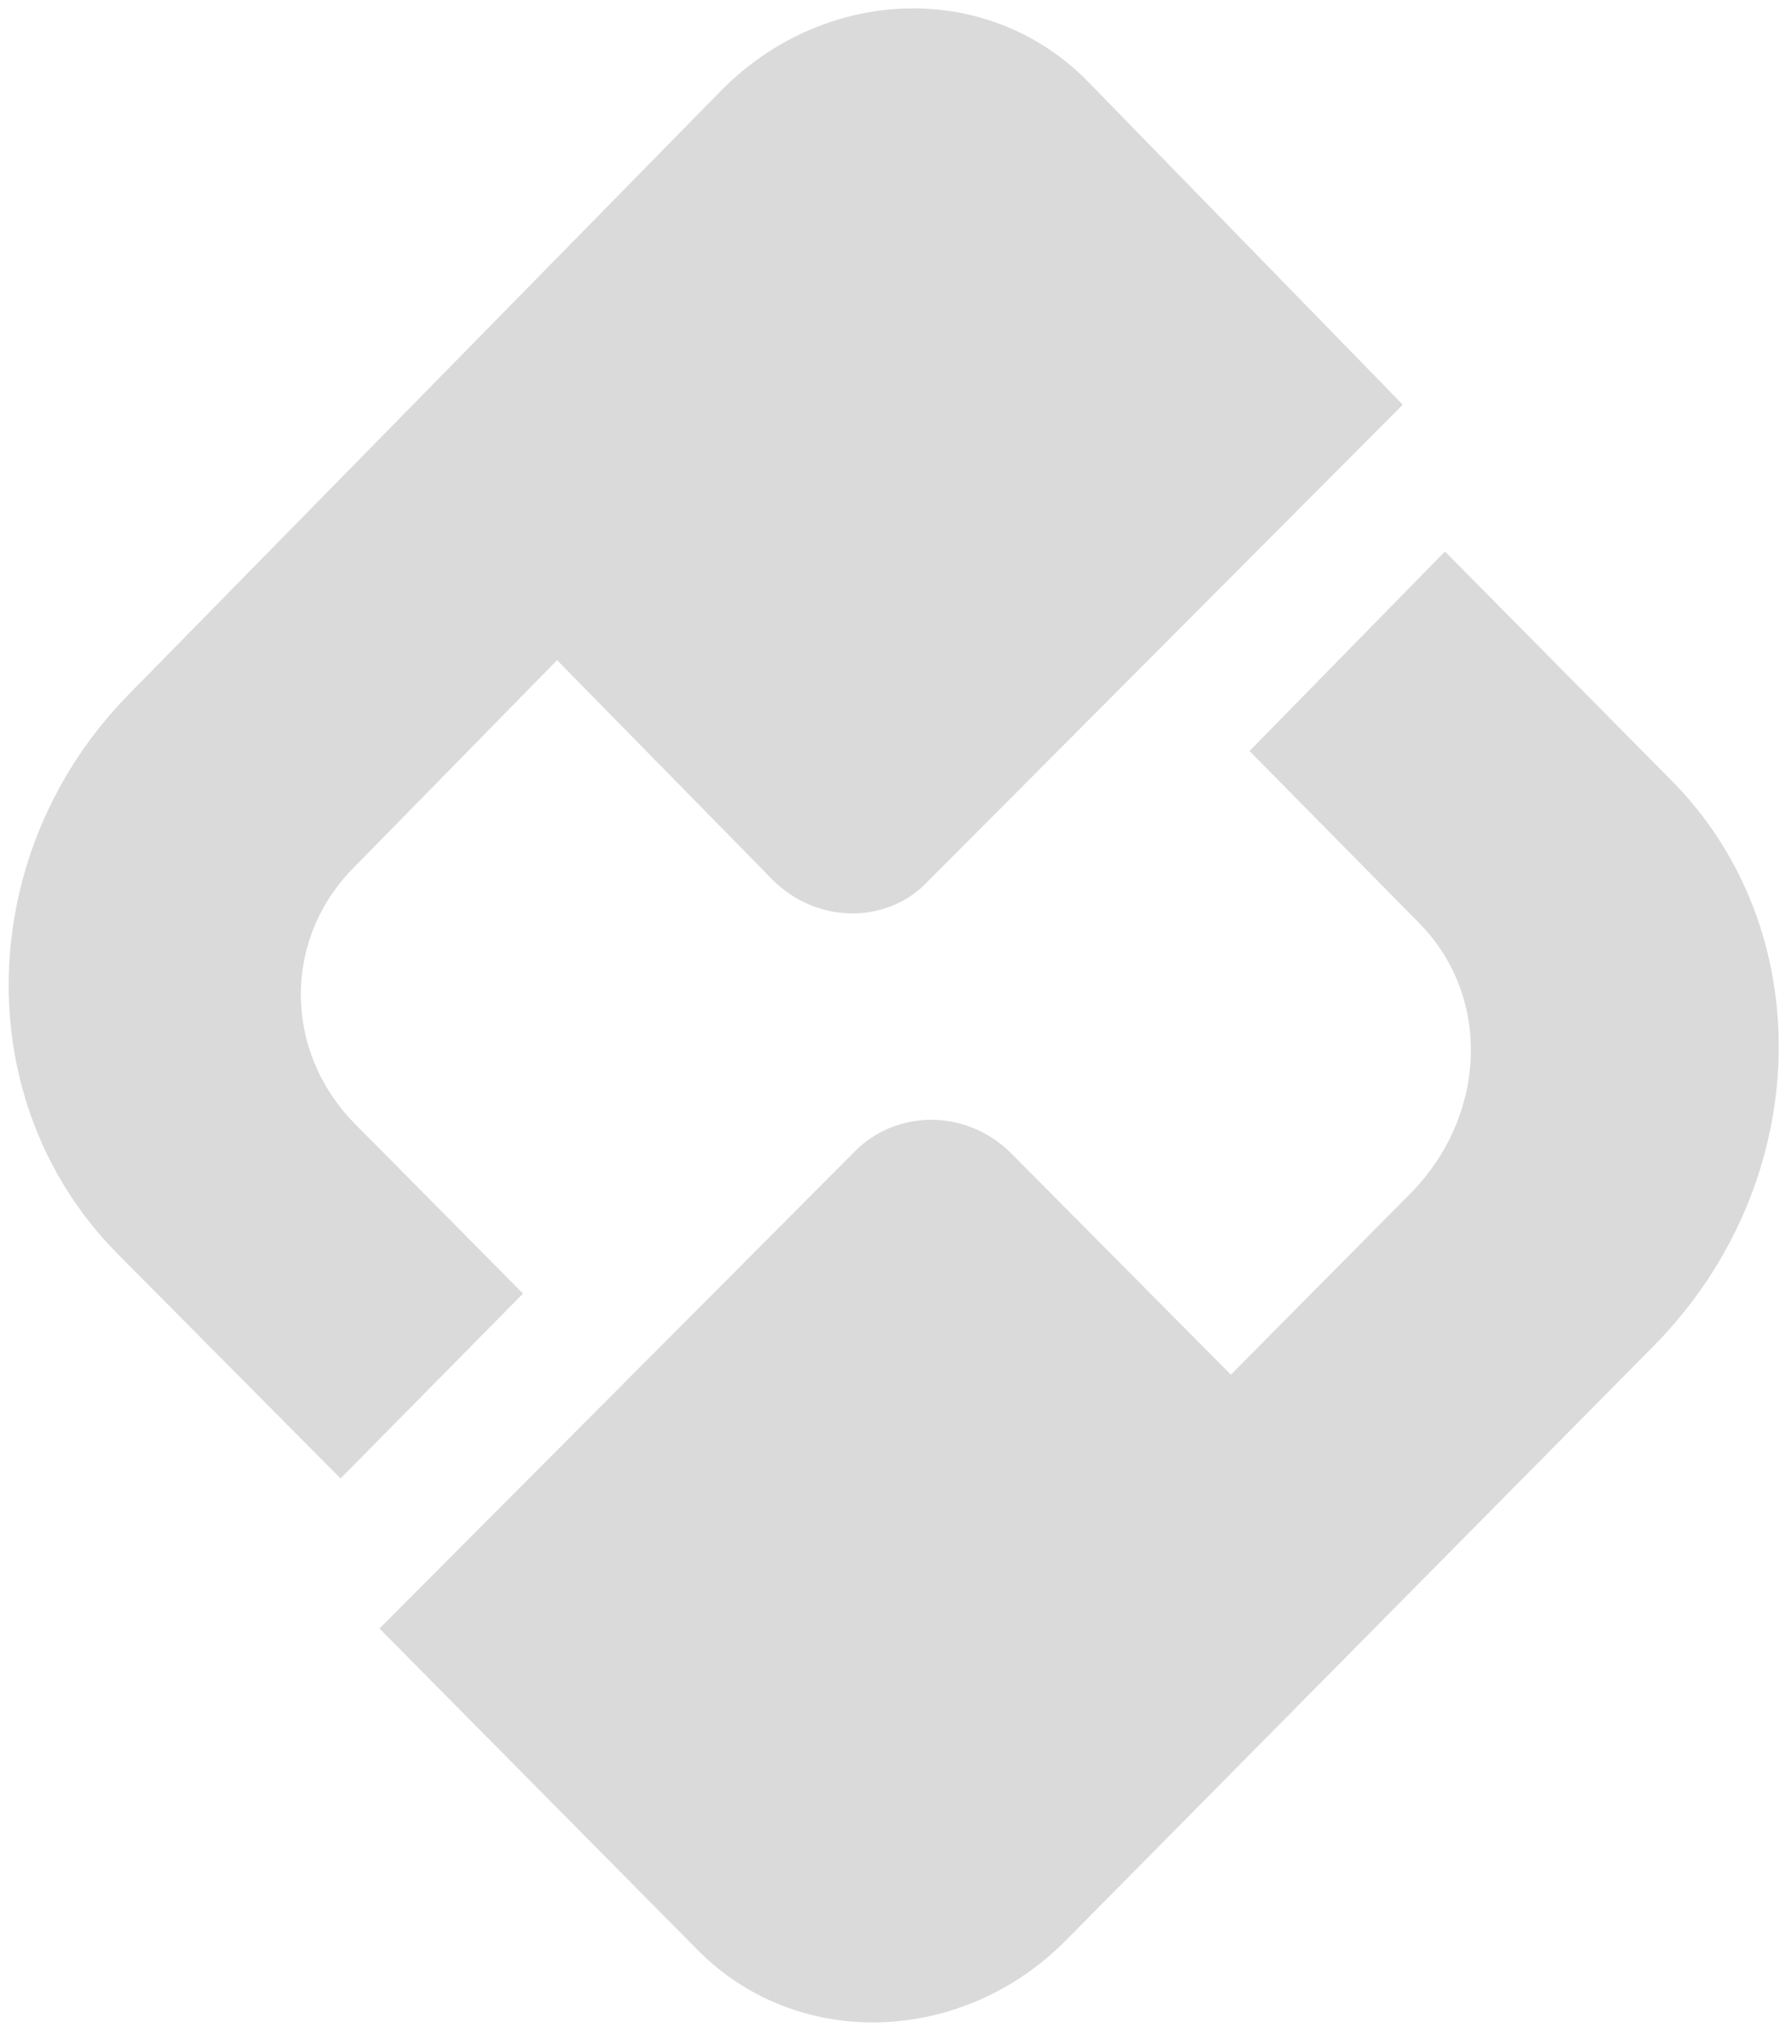 <svg xmlns="http://www.w3.org/2000/svg" xmlns:x="http://ns.adobe.com/Extensibility/1.0/" xmlns:i="http://ns.adobe.com/AdobeIllustrator/10.0/" xmlns:graph="http://ns.adobe.com/Graphs/1.0/" xmlns:xlink="http://www.w3.org/1999/xlink" version="1.1" id="Layer_1" x="0px" y="0px" viewBox="0 0 221 252" style="enable-background:new 0 0 221 252;" xml:space="preserve">
<style type="text/css">
	.st0{fill:#DADADA;}
</style>
<path class="st0" d="M154.1,92.6l21,21.3c8.8,9,8.3,23.5-1,33.1l-22.3,22.5l-27.1-27.3c-5.5-5.5-14.3-5.5-19.5,0l-58.4,58.6  L86,240.4c12.3,12.5,32.8,11.8,45.6-1.3l72.6-73.4c19.5-20,20.3-51.1,1.8-69.6L178.2,68L154.1,92.6z"/>
<path class="st0" d="M89.2,10.9L15.9,85.6c-19,19.3-20,50.1-1.5,68.9l27.6,27.8l22.5-22.8l-20.8-21c-8.8-9-8.8-22.8,0-31.6l25-25.5  l26.6,27.1c5.5,5.5,14.3,5.5,19.3,0l58.4-58.6l-38.3-39.3C122.3-2.6,102-1.8,89.2,10.9z"/>
</svg>